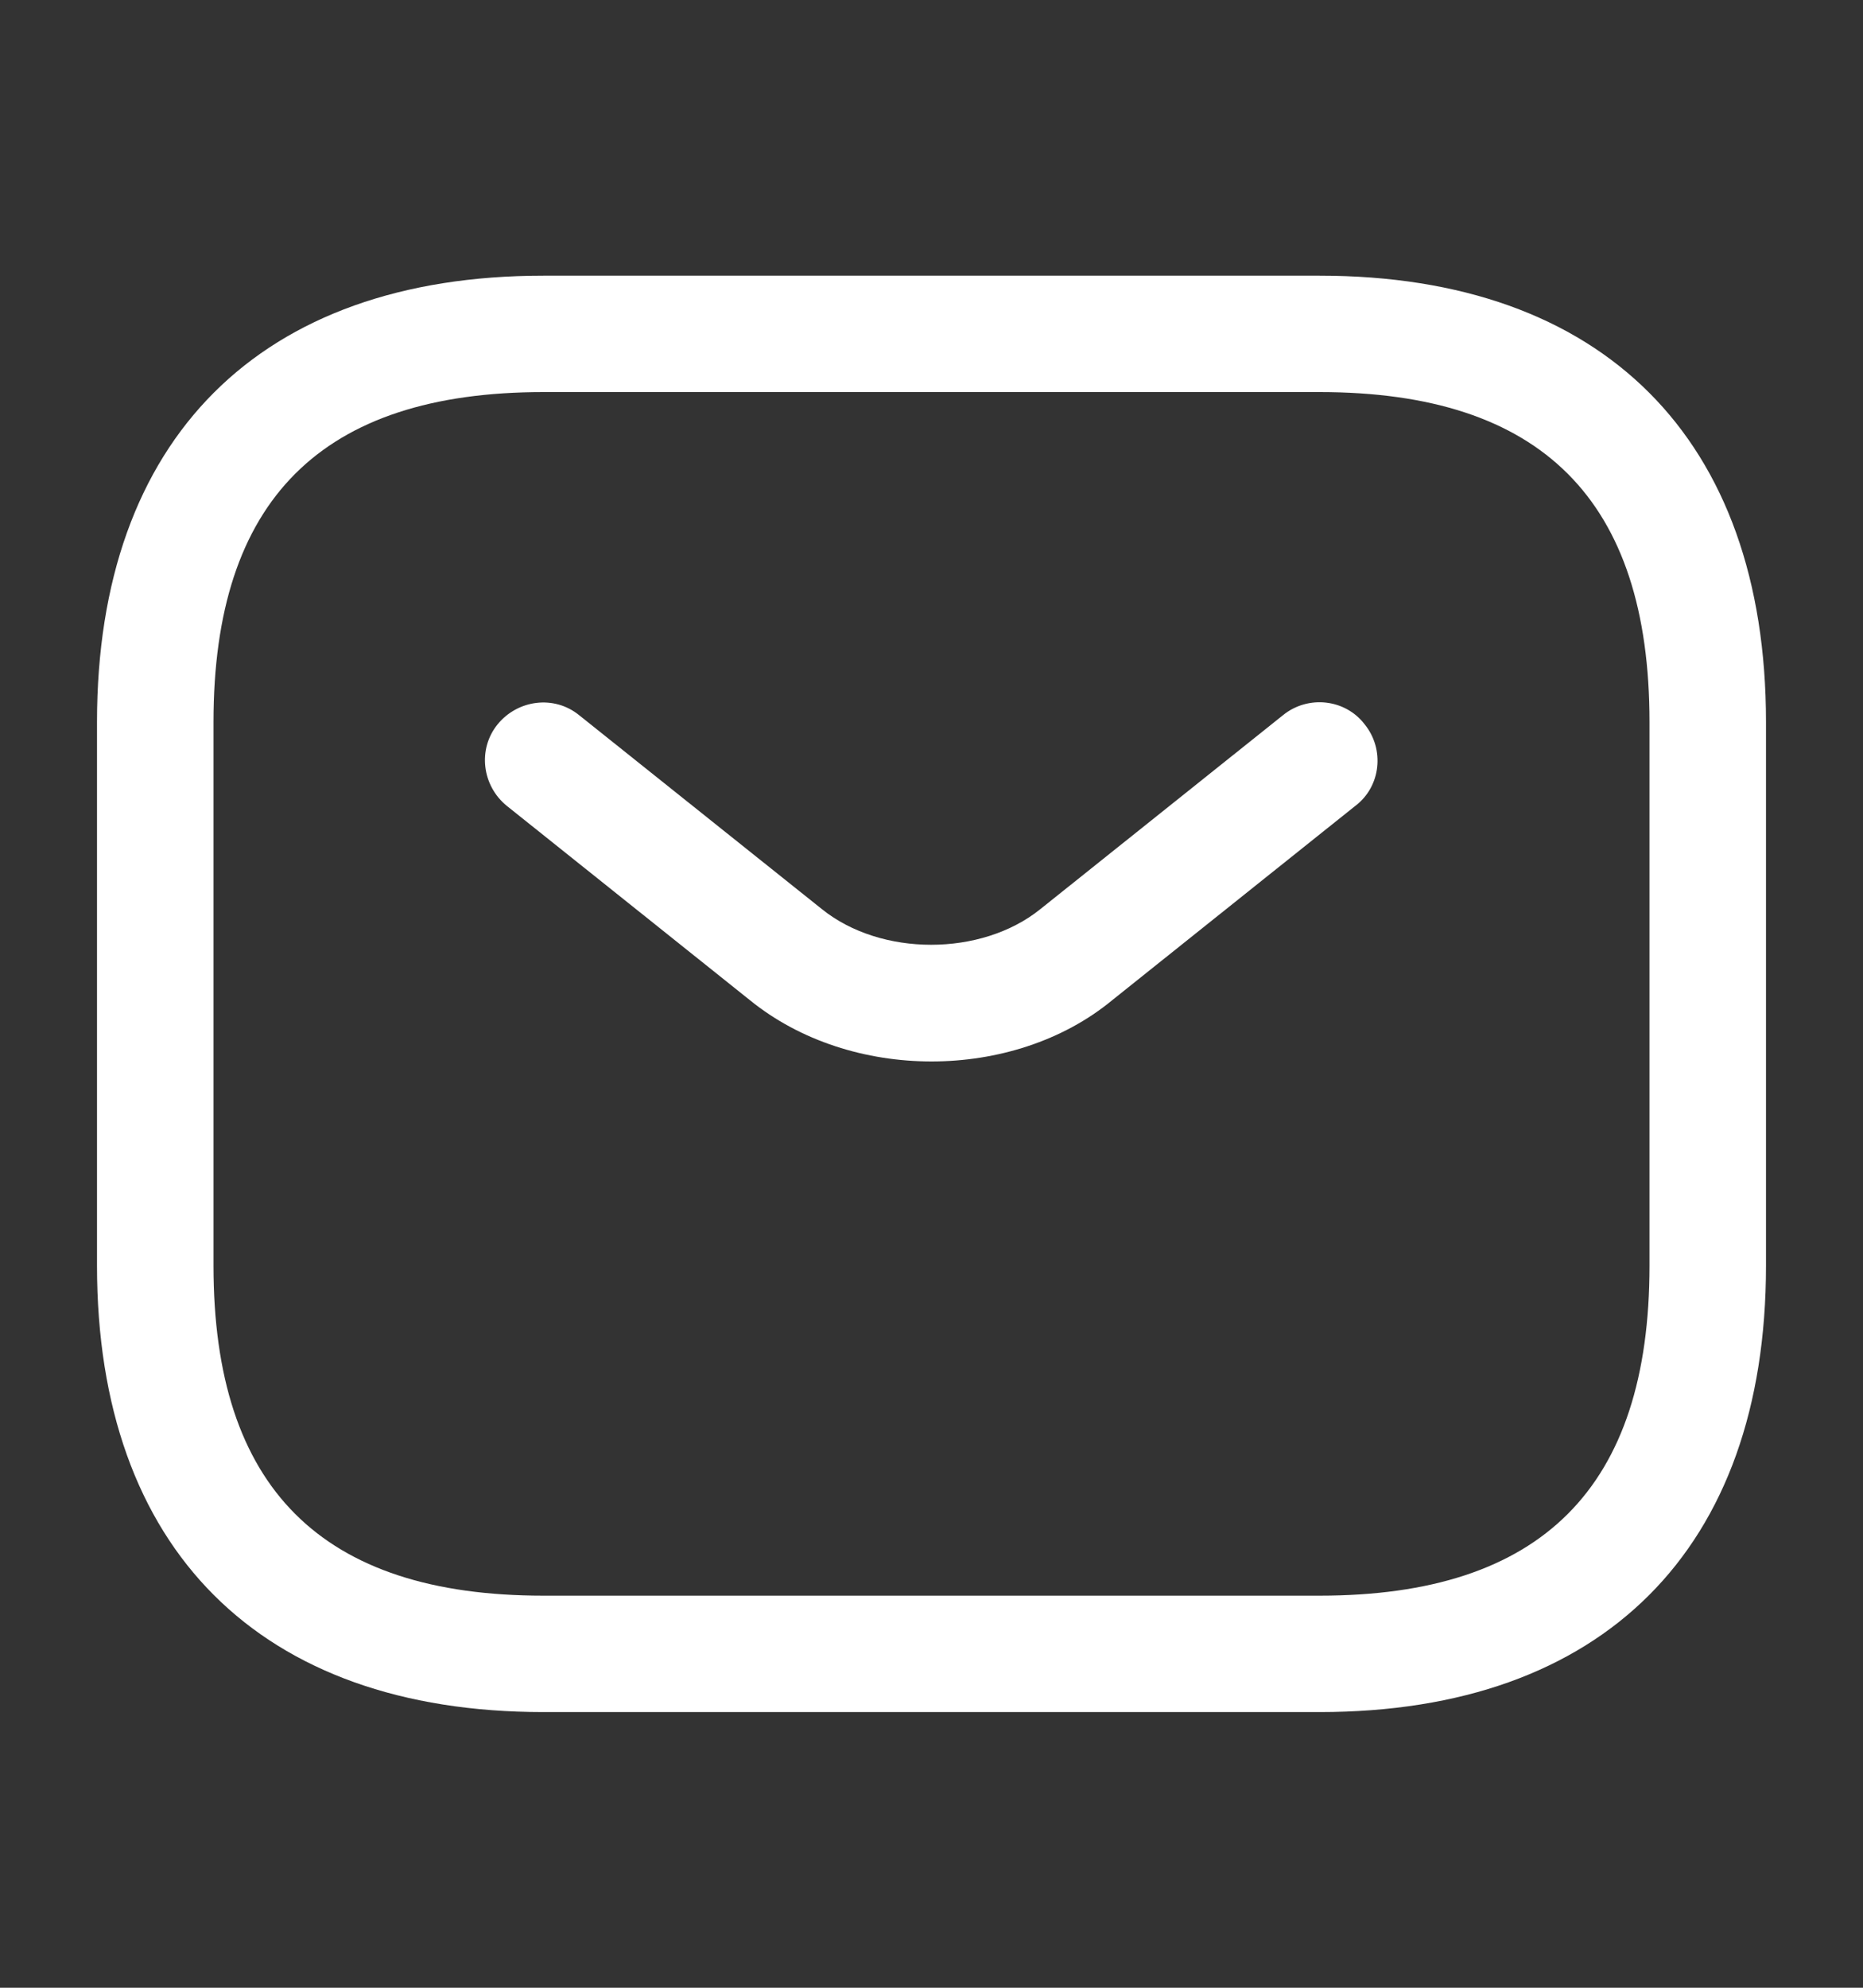 <?xml version="1.0" encoding="UTF-8"?> <svg xmlns="http://www.w3.org/2000/svg" width="15" height="16" viewBox="0 0 15 16" fill="none"><rect x="0" y="0" width="15" height="16" fill="#333333" stroke="none"/> <path d="M10.625 13.781H4.375C2.094 13.781 0.781 12.469 0.781 10.188V5.812C0.781 3.531 2.094 2.219 4.375 2.219H10.625C12.906 2.219 14.219 3.531 14.219 5.812V10.188C14.219 12.469 12.906 13.781 10.625 13.781ZM4.375 3.156C2.587 3.156 1.719 4.025 1.719 5.812V10.188C1.719 11.975 2.587 12.844 4.375 12.844H10.625C12.412 12.844 13.281 11.975 13.281 10.188V5.812C13.281 4.025 12.412 3.156 10.625 3.156H4.375Z" fill="white"></path> <path d="M7.5 8.544C6.975 8.544 6.444 8.381 6.037 8.05L4.081 6.487C3.881 6.325 3.844 6.031 4.006 5.831C4.169 5.631 4.462 5.594 4.662 5.756L6.619 7.319C7.094 7.7 7.9 7.7 8.375 7.319L10.331 5.756C10.531 5.594 10.831 5.625 10.988 5.831C11.15 6.031 11.119 6.331 10.912 6.487L8.956 8.05C8.556 8.381 8.025 8.544 7.5 8.544Z" fill="white"></path> </svg> 